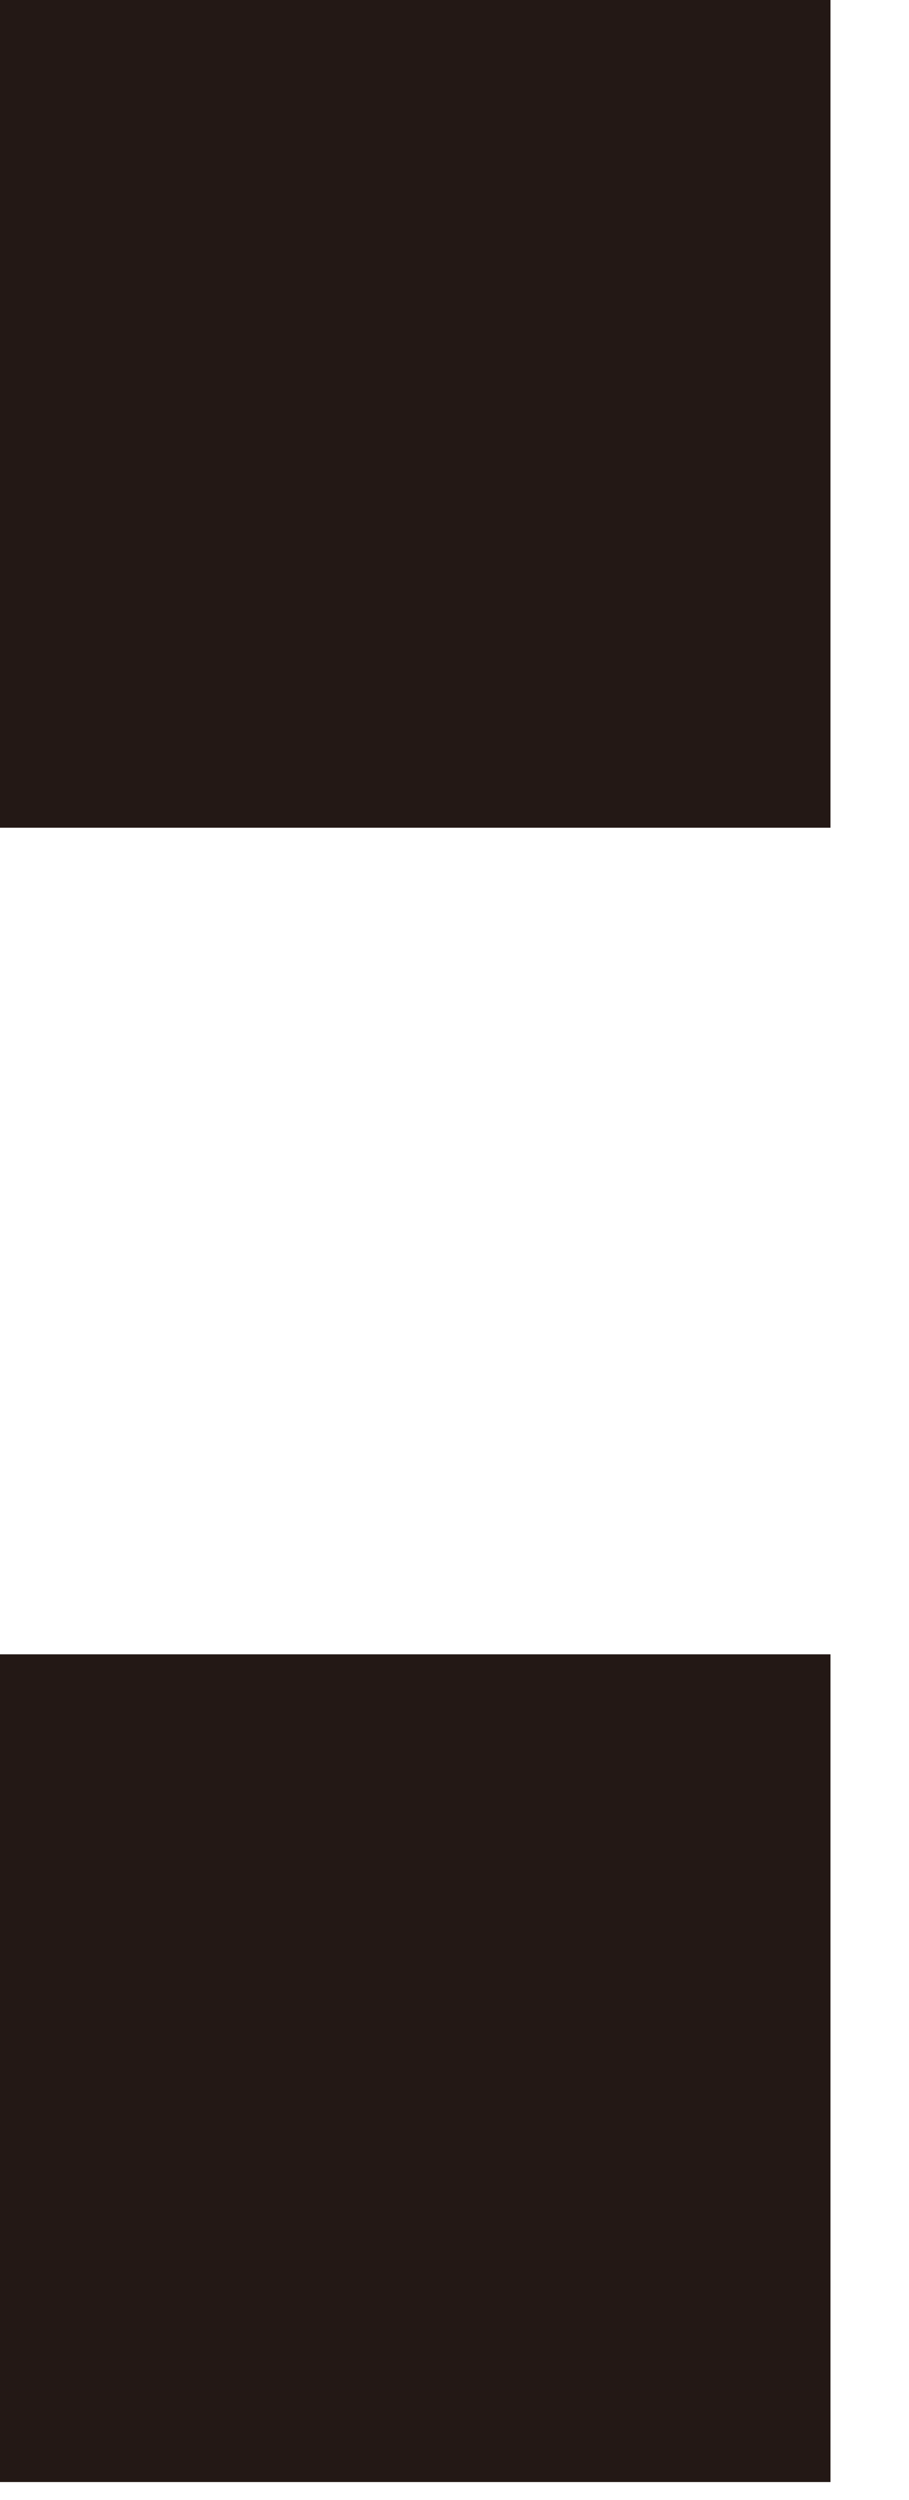 <svg xmlns="http://www.w3.org/2000/svg" xmlns:xlink="http://www.w3.org/1999/xlink" width="8px" height="22px" viewBox="0 0 8 22"><title>icon11</title><g id="&#x9875;&#x9762;-1" stroke="none" stroke-width="1" fill="none" fill-rule="evenodd"><g id="&#x5173;&#x952E;&#x8BCD;&#x5206;&#x7C7B;" transform="translate(-475, -2880)" fill="#231815" fill-rule="nonzero"><g id="icon11-2" transform="translate(475, 2880)"><g id="&#x77E9;&#x5F62;" transform="translate(0, 0)"><rect x="8.52651283e-13" y="-1.50102153e-12" width="7.309" height="7.284"></rect><rect x="8.52651283e-13" y="14.558" width="7.309" height="7.284"></rect></g></g></g></g></svg>